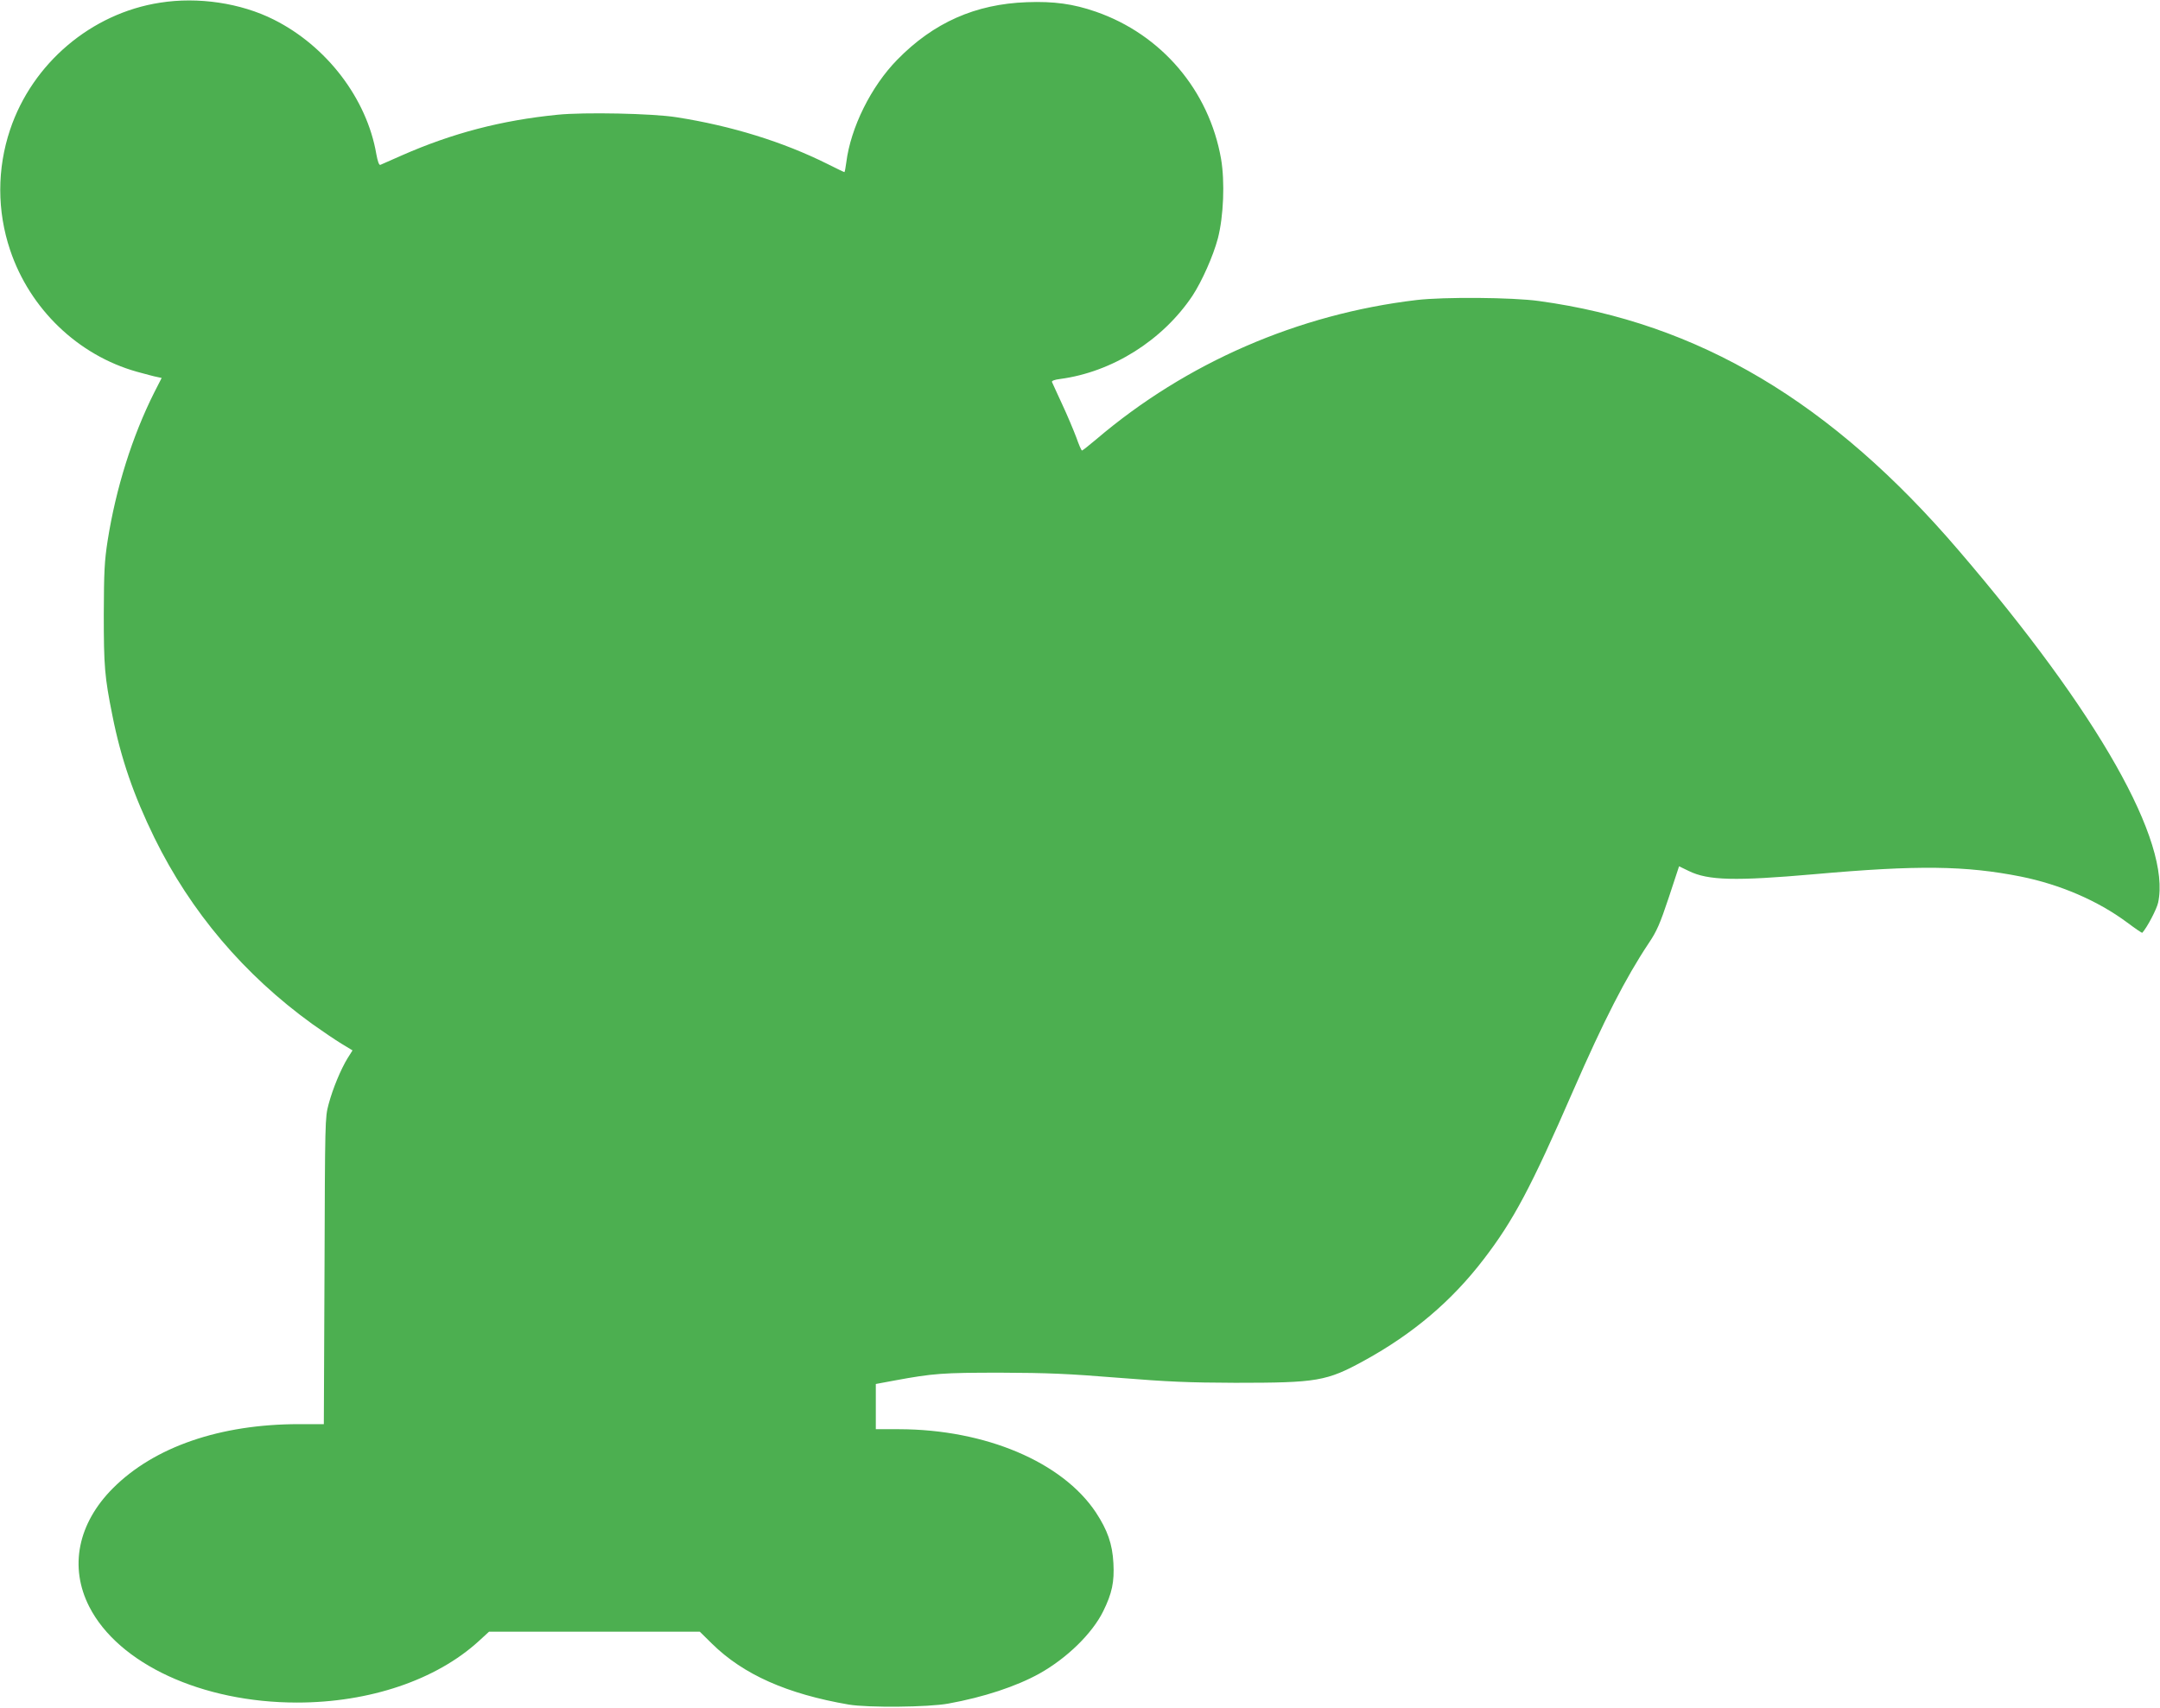 <?xml version="1.0" standalone="no"?>
<!DOCTYPE svg PUBLIC "-//W3C//DTD SVG 20010904//EN"
 "http://www.w3.org/TR/2001/REC-SVG-20010904/DTD/svg10.dtd">
<svg version="1.0" xmlns="http://www.w3.org/2000/svg"
 width="1280pt" height="1012pt" viewBox="0 0 1280 1012"
 preserveAspectRatio="xMidYMid meet">
<g transform="translate(0,1012) scale(0.1,-0.1)"
fill="#4caf50" stroke="none">
<path d="M948 10104 c-407 -63 -756 -359 -888 -752 -78 -232 -78 -482 0 -714
117 -349 402 -623 751 -721 52 -14 106 -29 120 -31 l27 -6 -44 -86 c-131 -261
-227 -568 -276 -877 -19 -123 -22 -182 -23 -437 0 -309 5 -371 51 -600 51
-257 126 -473 249 -725 216 -440 532 -812 936 -1104 59 -42 136 -94 172 -116
l66 -40 -29 -46 c-40 -65 -88 -180 -113 -274 -21 -78 -21 -97 -24 -987 l-4
-908 -147 0 c-468 0 -858 -135 -1102 -379 -209 -209 -261 -468 -141 -703 173
-339 669 -568 1231 -568 430 0 825 134 1077 364 l61 56 625 0 624 0 72 -71
c186 -183 445 -298 811 -361 114 -19 471 -16 590 6 210 38 403 102 540 178
164 92 313 238 378 370 52 106 66 173 60 284 -6 114 -35 196 -104 301 -199
299 -655 492 -1166 493 l-138 0 0 134 0 134 113 21 c228 42 283 46 627 46 278
-1 397 -6 695 -30 299 -24 417 -29 695 -30 486 0 541 9 765 132 288 158 518
353 707 600 176 229 281 426 530 998 184 421 311 669 448 875 48 71 67 115
119 271 l61 185 58 -28 c114 -56 274 -60 742 -19 617 55 898 51 1226 -14 232
-47 454 -142 628 -271 48 -36 89 -64 91 -62 29 32 86 141 94 179 77 359 -353
1120 -1182 2087 -753 880 -1542 1349 -2487 1478 -156 22 -564 25 -725 6 -701
-83 -1365 -371 -1898 -825 -44 -37 -82 -67 -85 -67 -4 0 -19 35 -34 78 -16 42
-53 131 -84 197 -30 66 -58 125 -60 131 -3 7 15 14 48 18 309 41 608 229 785
494 56 86 122 234 150 339 34 131 42 336 19 471 -71 406 -353 738 -743 873
-133 46 -247 62 -408 56 -305 -11 -553 -121 -768 -341 -155 -158 -276 -402
-302 -609 -4 -31 -9 -57 -11 -57 -3 0 -48 22 -102 49 -261 130 -566 225 -892
276 -143 23 -549 31 -706 15 -332 -33 -623 -109 -923 -241 -64 -28 -121 -53
-127 -56 -8 -3 -16 21 -24 64 -56 328 -294 640 -608 797 -195 98 -448 136
-674 100z"/>
</g>
</svg>
